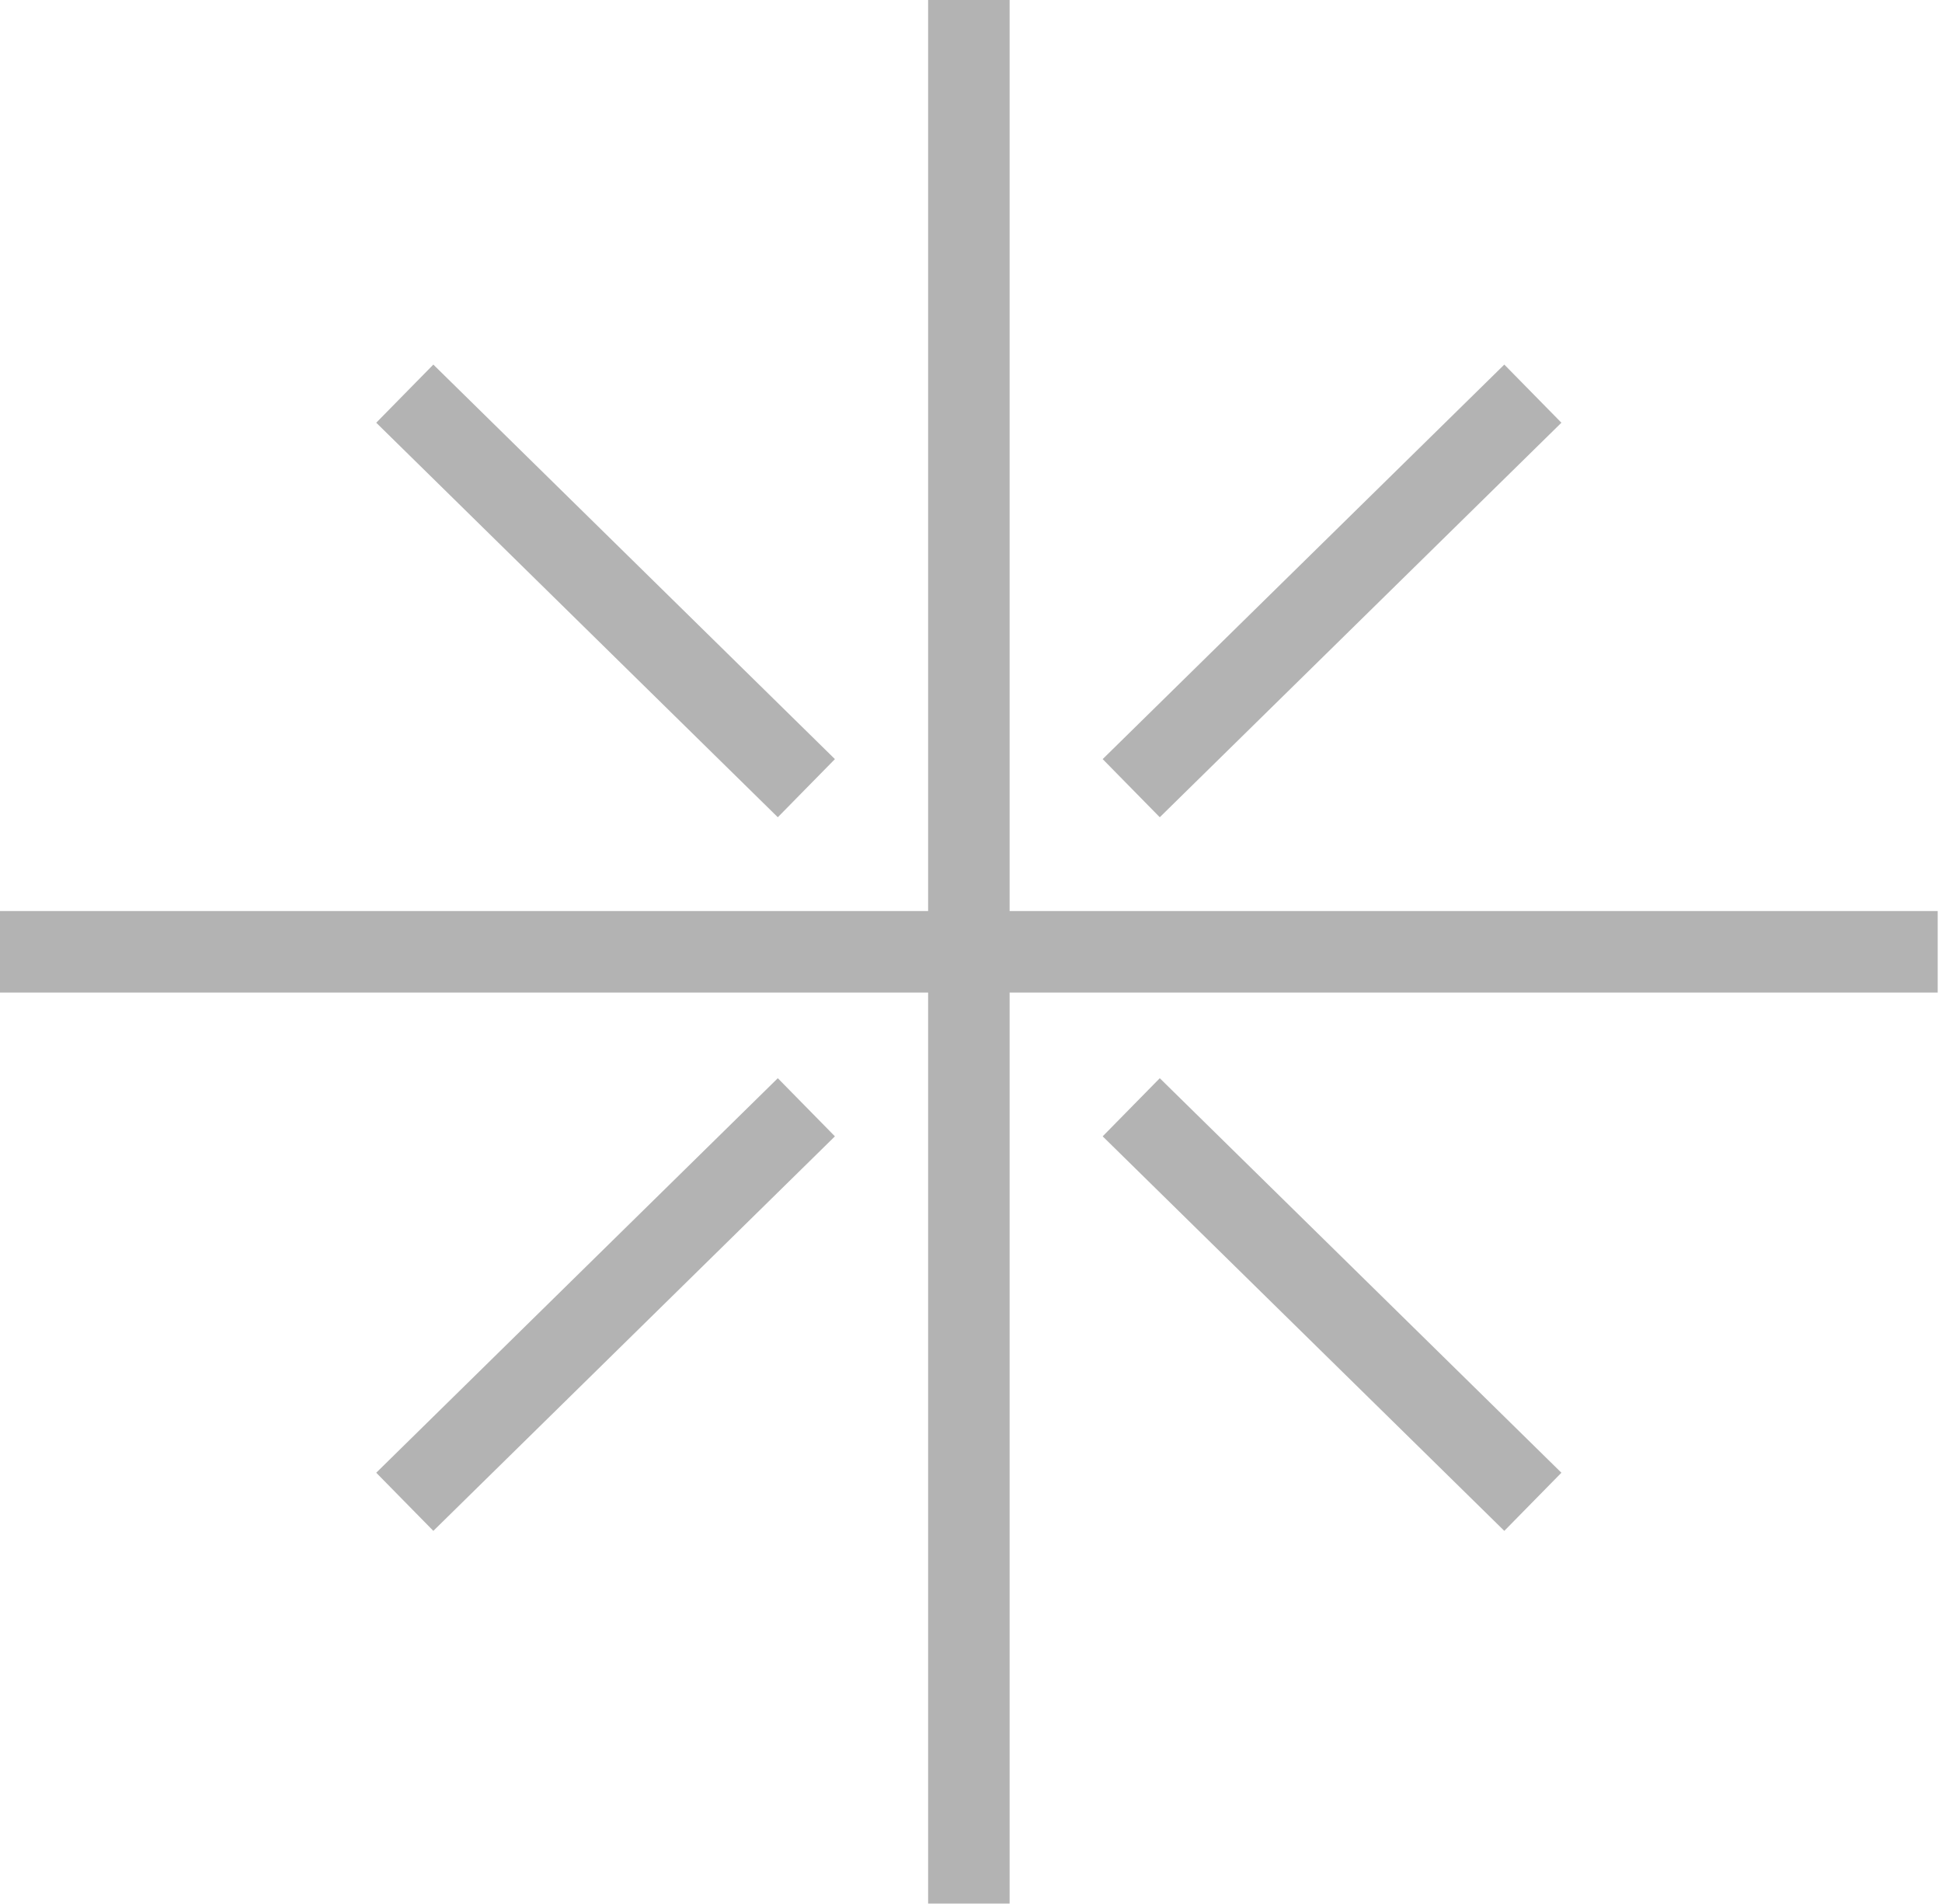 <?xml version="1.0" encoding="UTF-8"?> <svg xmlns="http://www.w3.org/2000/svg" width="103" height="101" viewBox="0 0 103 101" fill="none"><g opacity="0.3"><path d="M51.387 0V100.959" stroke="black" stroke-width="4.322" stroke-miterlimit="10"></path><path d="M0 50.48H102.772" stroke="black" stroke-width="4.322" stroke-miterlimit="10"></path><path d="M59.998 41.802L81.3 20.878" stroke="black" stroke-width="4.322" stroke-miterlimit="10"></path><path d="M21.469 79.65L42.768 58.726" stroke="black" stroke-width="4.322" stroke-miterlimit="10"></path><path d="M59.998 58.726L81.3 79.65" stroke="black" stroke-width="4.322" stroke-miterlimit="10"></path><path d="M21.469 20.878L42.768 41.802" stroke="black" stroke-width="4.322" stroke-miterlimit="10"></path></g></svg> 